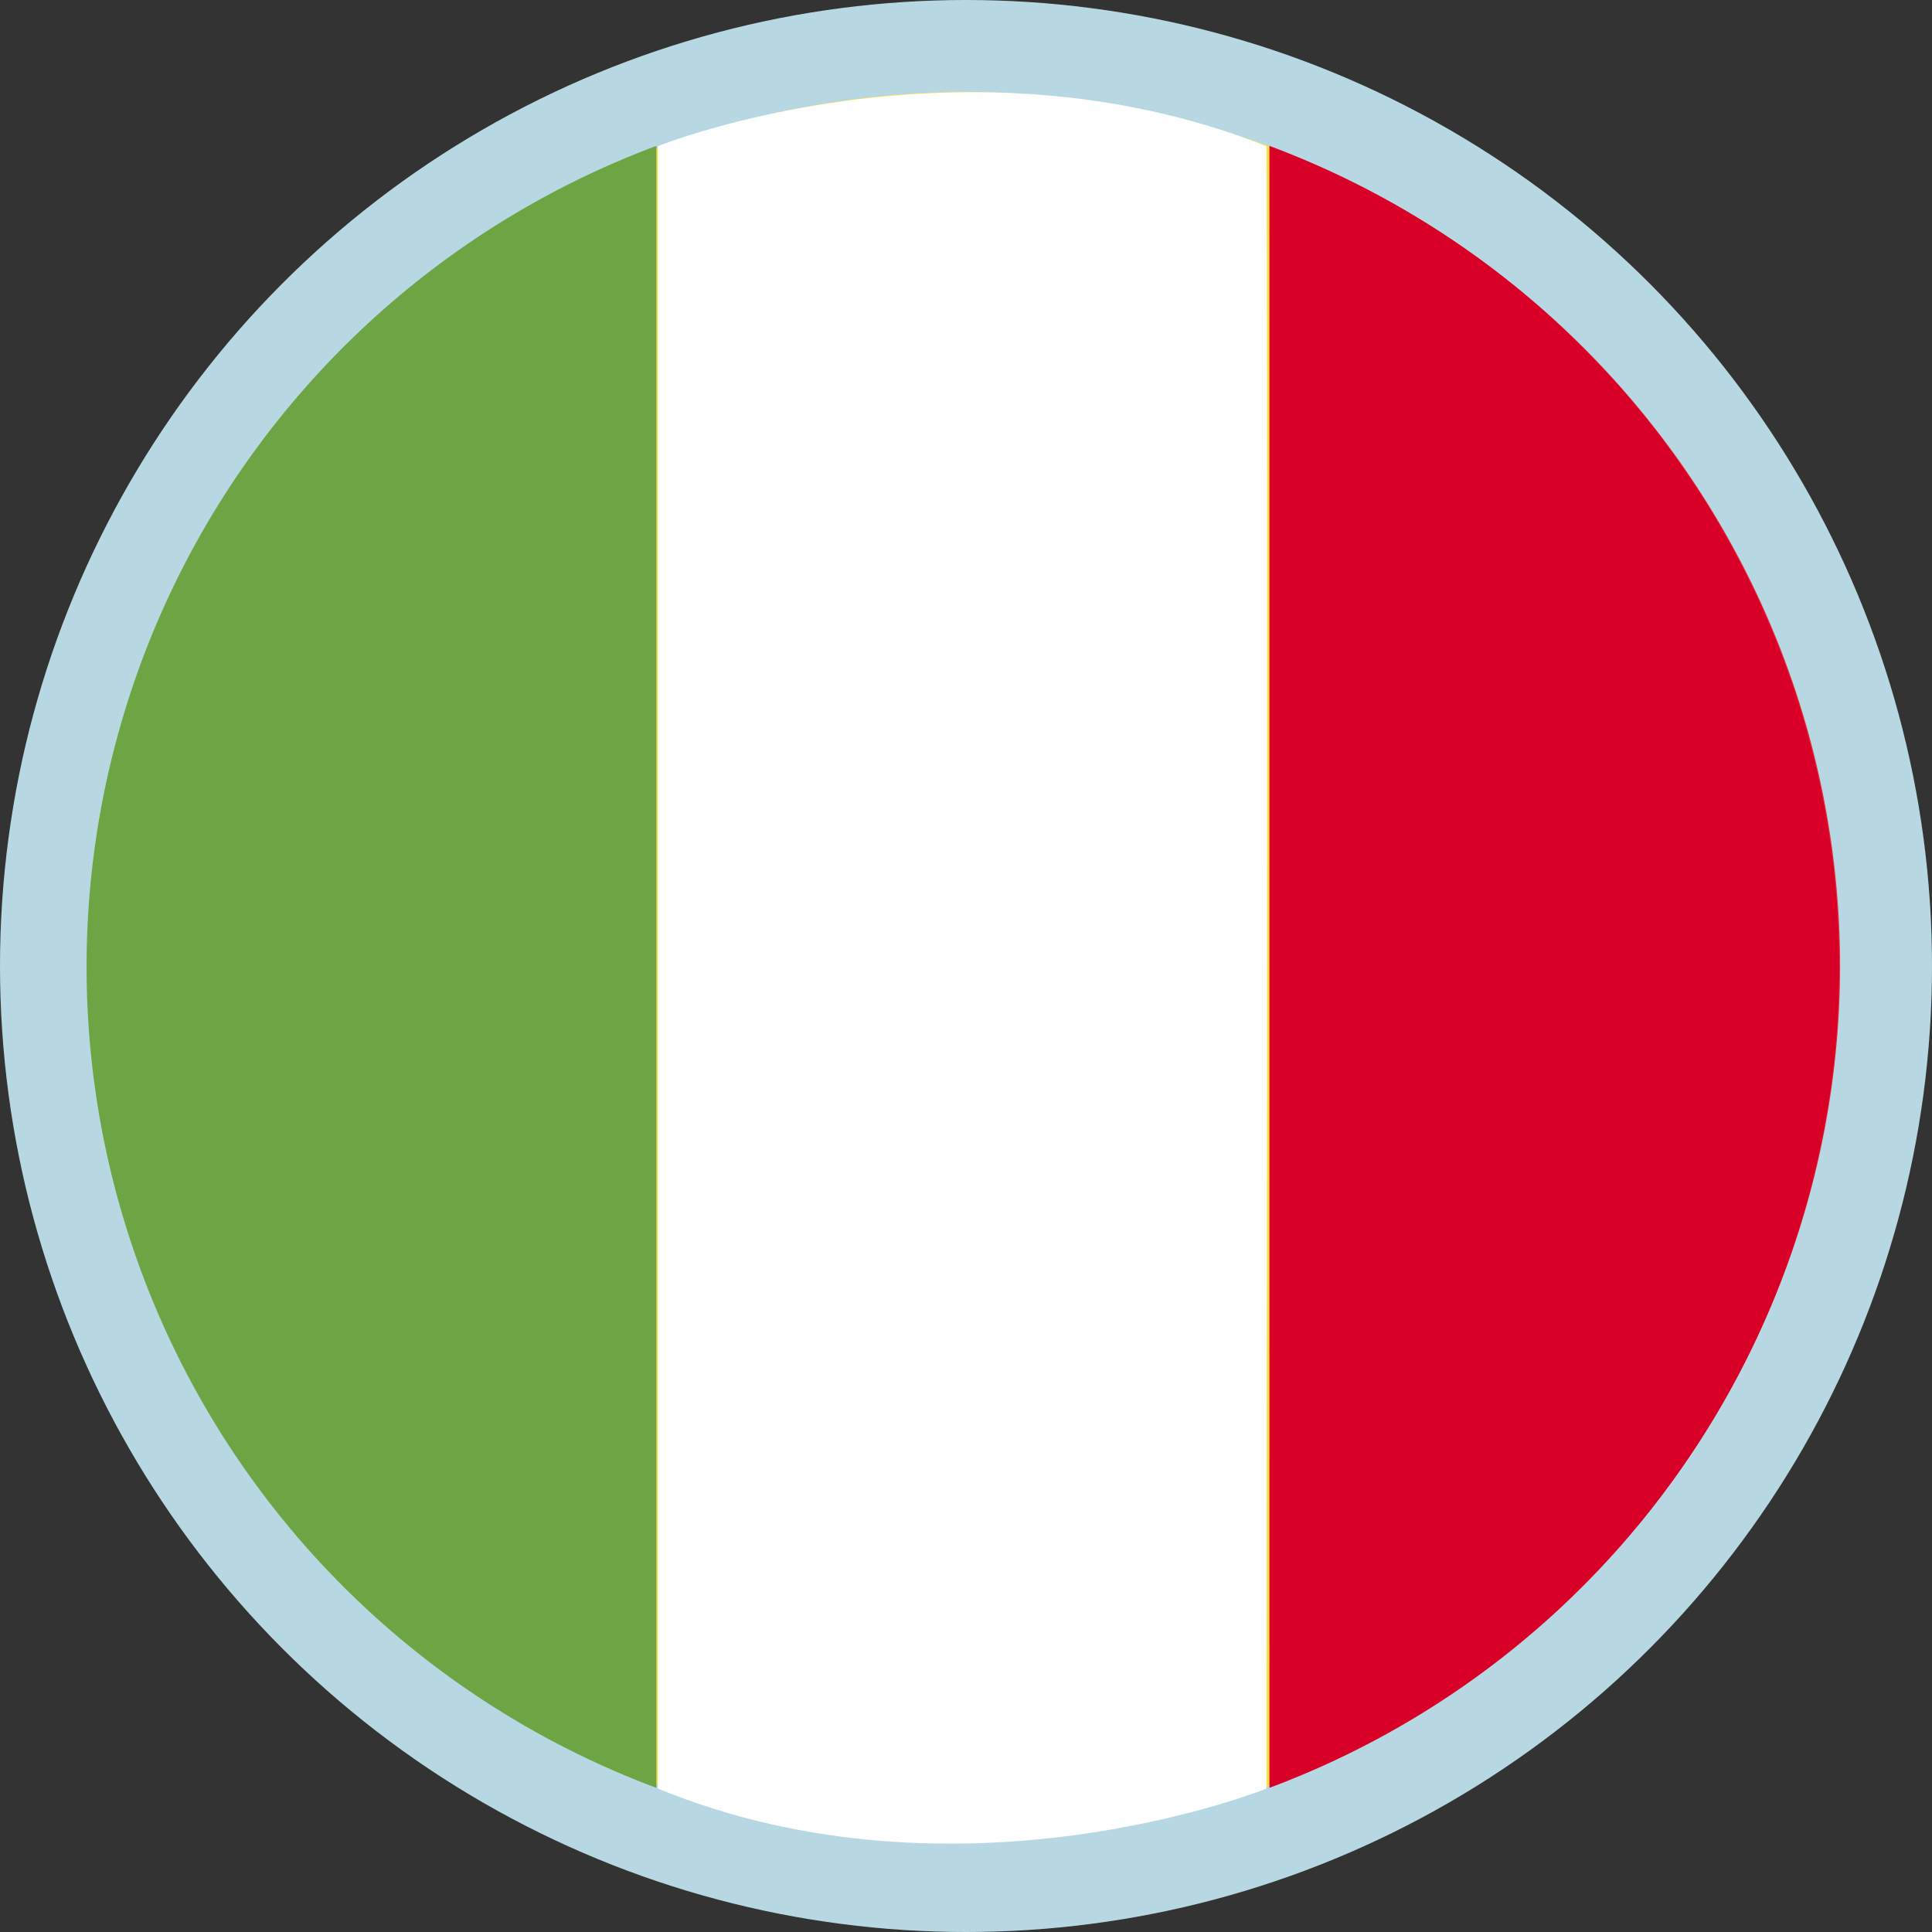 <svg xmlns="http://www.w3.org/2000/svg" width="78" height="78" viewBox="0 0 78 78"><rect x="0" y="0" width="78" height="78" fill="#333333" stroke="none"/><defs><style>.cls-1{fill:#b7d8e3;}.cls-2{fill:#010101;}.cls-3{fill:#fae042;}.cls-4{fill:#e72e3c;}.cls-5{fill:#fff;}.cls-6{fill:#6da544;}.cls-7{fill:#d80027;}</style></defs><title>78x78_drapeau-IT</title><g id="Calque_2" data-name="Calque 2"><circle class="cls-1" cx="39" cy="39" r="39"/></g><g id="BE"><path class="cls-2" d="M3.71,39A35.3,35.3,0,0,0,26,71.8V6.2A35.3,35.3,0,0,0,3.71,39Z"/><path class="cls-3" d="M39,3.71A35.51,35.51,0,0,0,26,6.2V71.8a35,35,0,0,0,26,0V6.2A35.51,35.51,0,0,0,39,3.71Z"/><path class="cls-4" d="M74.29,39A35.3,35.3,0,0,0,52,6.2V71.8A35.3,35.3,0,0,0,74.29,39Z"/></g><g id="IT"><path class="cls-5" d="M26.56,72.21V5.9S38.75,1,51.13,5.9c.06,7.93,0,66.31,0,66.31S38.75,77.21,26.56,72.21Z"/><path class="cls-6" d="M26.5,5.89V72.18a35.38,35.38,0,0,1,0-66.29Z"/><path class="cls-7" d="M51.25,5.89V72.18a35.38,35.38,0,0,0,0-66.29Z"/></g></svg>